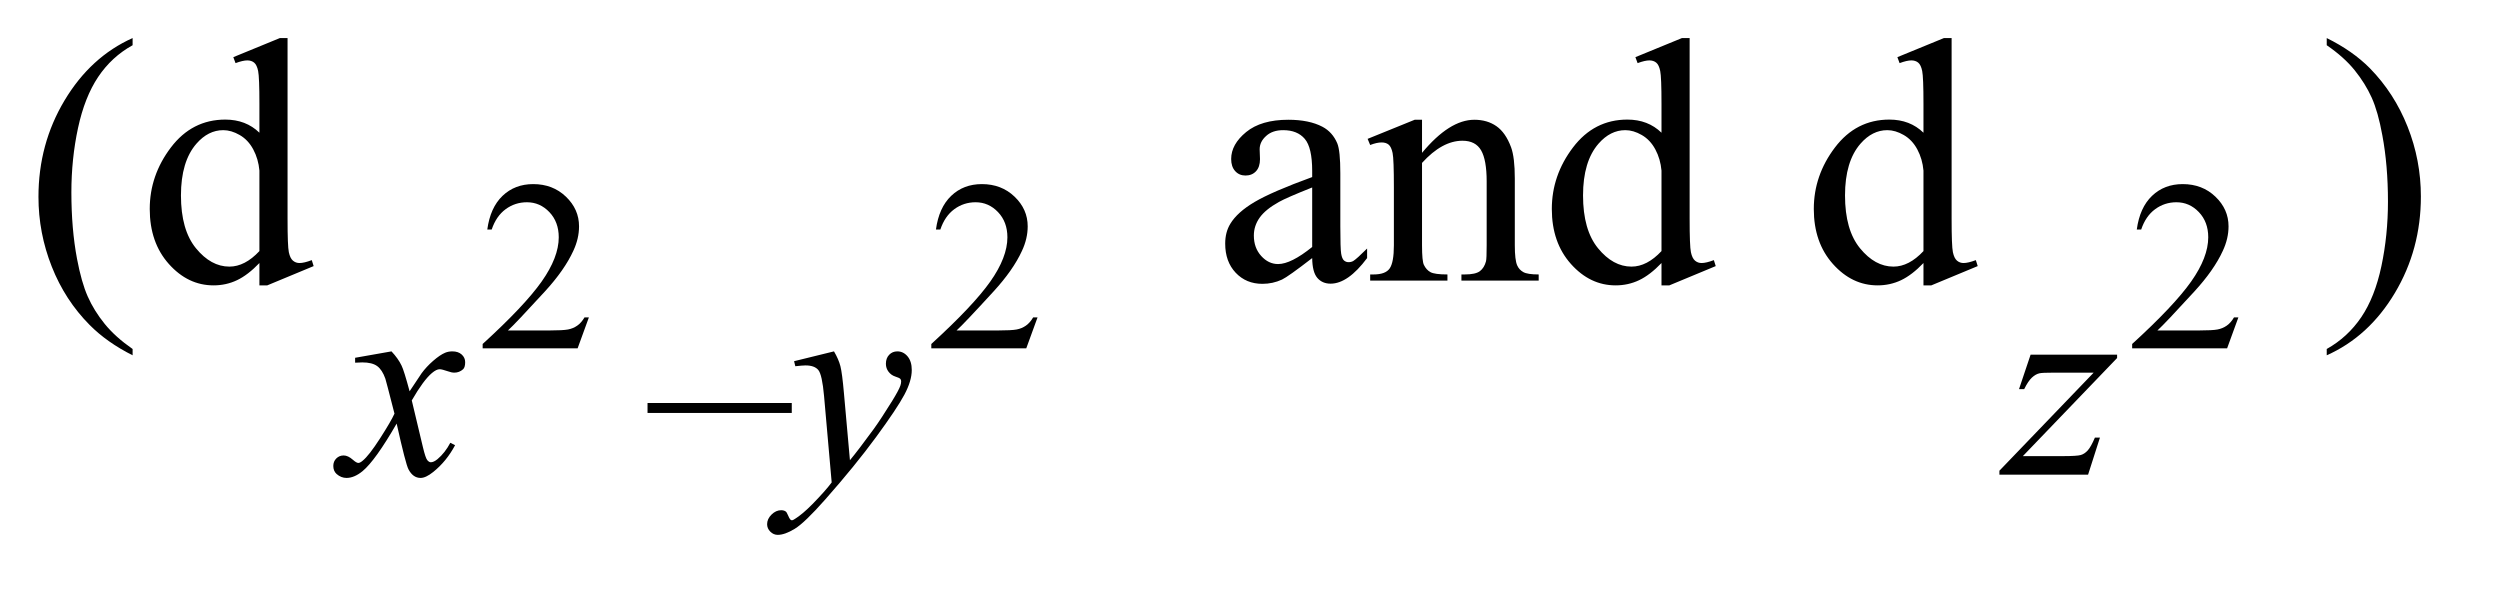 <?xml version="1.0" encoding="UTF-8"?>
<!DOCTYPE svg PUBLIC '-//W3C//DTD SVG 1.0//EN'
          'http://www.w3.org/TR/2001/REC-SVG-20010904/DTD/svg10.dtd'>
<svg stroke-dasharray="none" shape-rendering="auto" xmlns="http://www.w3.org/2000/svg" font-family="'Dialog'" text-rendering="auto" width="101" fill-opacity="1" color-interpolation="auto" color-rendering="auto" preserveAspectRatio="xMidYMid meet" font-size="12px" viewBox="0 0 101 24" fill="black" xmlns:xlink="http://www.w3.org/1999/xlink" stroke="black" image-rendering="auto" stroke-miterlimit="10" stroke-linecap="square" stroke-linejoin="miter" font-style="normal" stroke-width="1" height="24" stroke-dashoffset="0" font-weight="normal" stroke-opacity="1"
><!--Generated by the Batik Graphics2D SVG Generator--><defs id="genericDefs"
  /><g
  ><defs id="defs1"
    ><clipPath clipPathUnits="userSpaceOnUse" id="clipPath1"
      ><path d="M1.091 2.757 L64.573 2.757 L64.573 17.578 L1.091 17.578 L1.091 2.757 Z"
      /></clipPath
      ><clipPath clipPathUnits="userSpaceOnUse" id="clipPath2"
      ><path d="M34.864 88.082 L34.864 561.59 L2063.043 561.59 L2063.043 88.082 Z"
      /></clipPath
    ></defs
    ><g transform="scale(1.576,1.576) translate(-1.091,-2.757) matrix(0.031,0,0,0.031,0,0)"
    ><path d="M522.156 351.391 L512.828 377 L434.312 377 L434.312 373.375 Q468.969 341.766 483.102 321.742 Q497.234 301.719 497.234 285.141 Q497.234 272.469 489.477 264.328 Q481.719 256.188 470.922 256.188 Q461.109 256.188 453.305 261.93 Q445.5 267.672 441.781 278.75 L438.141 278.75 Q440.594 260.594 450.758 250.883 Q460.922 241.172 476.125 241.172 Q492.328 241.172 503.172 251.57 Q514.016 261.969 514.016 276.109 Q514.016 286.219 509.297 296.328 Q502.031 312.219 485.75 329.984 Q461.312 356.688 455.219 362.188 L489.969 362.188 Q500.562 362.188 504.836 361.398 Q509.109 360.609 512.539 358.203 Q515.969 355.797 518.531 351.391 L522.156 351.391 ZM893.156 351.391 L883.828 377 L805.312 377 L805.312 373.375 Q839.969 341.766 854.102 321.742 Q868.234 301.719 868.234 285.141 Q868.234 272.469 860.477 264.328 Q852.719 256.188 841.922 256.188 Q832.109 256.188 824.305 261.93 Q816.5 267.672 812.781 278.75 L809.141 278.75 Q811.594 260.594 821.758 250.883 Q831.922 241.172 847.125 241.172 Q863.328 241.172 874.172 251.57 Q885.016 261.969 885.016 276.109 Q885.016 286.219 880.297 296.328 Q873.031 312.219 856.75 329.984 Q832.312 356.688 826.219 362.188 L860.969 362.188 Q871.562 362.188 875.836 361.398 Q880.109 360.609 883.539 358.203 Q886.969 355.797 889.531 351.391 L893.156 351.391 ZM1886.156 351.391 L1876.828 377 L1798.312 377 L1798.312 373.375 Q1832.969 341.766 1847.102 321.742 Q1861.234 301.719 1861.234 285.141 Q1861.234 272.469 1853.477 264.328 Q1845.719 256.188 1834.922 256.188 Q1825.109 256.188 1817.305 261.93 Q1809.5 267.672 1805.781 278.75 L1802.141 278.75 Q1804.594 260.594 1814.758 250.883 Q1824.922 241.172 1840.125 241.172 Q1856.328 241.172 1867.172 251.57 Q1878.016 261.969 1878.016 276.109 Q1878.016 286.219 1873.297 296.328 Q1866.031 312.219 1849.75 329.984 Q1825.312 356.688 1819.219 362.188 L1853.969 362.188 Q1864.562 362.188 1868.836 361.398 Q1873.109 360.609 1876.539 358.203 Q1879.969 355.797 1882.531 351.391 L1886.156 351.391 Z" stroke="none" clip-path="url(#clipPath2)"
    /></g
    ><g transform="matrix(0.049,0,0,0.049,-1.72,-4.344)"
    ><path d="M687.906 429.125 L568.984 429.125 L568.984 420.922 L687.906 420.922 L687.906 429.125 Z" stroke="none" clip-path="url(#clipPath2)"
    /></g
    ><g transform="matrix(0.049,0,0,0.049,-1.72,-4.344)"
    ><path d="M144.438 376.391 L144.438 381.594 Q123.203 370.906 109 356.562 Q88.75 336.172 77.781 308.469 Q66.812 280.766 66.812 250.953 Q66.812 207.359 88.328 171.43 Q109.844 135.5 144.438 120.031 L144.438 125.938 Q127.141 135.5 116.031 152.094 Q104.922 168.688 99.438 194.141 Q93.953 219.594 93.953 247.297 Q93.953 277.391 98.594 302 Q102.25 321.406 107.453 333.148 Q112.656 344.891 121.445 355.719 Q130.234 366.547 144.438 376.391 ZM248.984 305.516 Q239.562 315.359 230.562 319.648 Q221.562 323.938 211.156 323.938 Q190.062 323.938 174.312 306.289 Q158.562 288.641 158.562 260.938 Q158.562 233.234 176 210.242 Q193.438 187.25 220.859 187.25 Q237.875 187.25 248.984 198.078 L248.984 174.312 Q248.984 152.234 247.93 147.172 Q246.875 142.109 244.625 140.281 Q242.375 138.453 239 138.453 Q235.344 138.453 229.297 140.703 L227.469 135.781 L265.859 120.031 L272.188 120.031 L272.188 268.953 Q272.188 291.594 273.242 296.586 Q274.297 301.578 276.617 303.547 Q278.938 305.516 282.031 305.516 Q285.828 305.516 292.156 303.125 L293.703 308.047 L255.453 323.938 L248.984 323.938 L248.984 305.516 ZM248.984 295.672 L248.984 229.297 Q248.141 219.734 243.922 211.859 Q239.703 203.984 232.742 199.977 Q225.781 195.969 219.172 195.969 Q206.797 195.969 197.094 207.078 Q184.297 221.703 184.297 249.828 Q184.297 278.234 196.672 293.352 Q209.047 308.469 224.234 308.469 Q237.031 308.469 248.984 295.672 ZM1116.984 301.438 Q1097.156 316.766 1092.094 319.156 Q1084.5 322.672 1075.922 322.672 Q1062.562 322.672 1053.914 313.531 Q1045.266 304.391 1045.266 289.484 Q1045.266 280.062 1049.484 273.172 Q1055.25 263.609 1069.523 255.172 Q1083.797 246.734 1116.984 234.641 L1116.984 229.578 Q1116.984 210.312 1110.867 203.141 Q1104.75 195.969 1093.078 195.969 Q1084.219 195.969 1079.016 200.75 Q1073.672 205.531 1073.672 211.719 L1073.953 219.875 Q1073.953 226.344 1070.648 229.859 Q1067.344 233.375 1062 233.375 Q1056.797 233.375 1053.492 229.719 Q1050.188 226.062 1050.188 219.734 Q1050.188 207.641 1062.562 197.516 Q1074.938 187.391 1097.297 187.391 Q1114.453 187.391 1125.422 193.156 Q1133.719 197.516 1137.656 206.797 Q1140.188 212.844 1140.188 231.547 L1140.188 275.281 Q1140.188 293.703 1140.891 297.852 Q1141.594 302 1143.211 303.406 Q1144.828 304.812 1146.938 304.812 Q1149.188 304.812 1150.875 303.828 Q1153.828 302 1162.266 293.562 L1162.266 301.438 Q1146.516 322.531 1132.172 322.531 Q1125.281 322.531 1121.203 317.75 Q1117.125 312.969 1116.984 301.438 ZM1116.984 292.297 L1116.984 243.219 Q1095.75 251.656 1089.562 255.172 Q1078.453 261.359 1073.672 268.109 Q1068.891 274.859 1068.891 282.875 Q1068.891 293 1074.938 299.68 Q1080.984 306.359 1088.859 306.359 Q1099.547 306.359 1116.984 292.297 ZM1207.547 214.672 Q1230.188 187.391 1250.719 187.391 Q1261.266 187.391 1268.859 192.664 Q1276.453 197.938 1280.953 210.031 Q1284.047 218.469 1284.047 235.906 L1284.047 290.891 Q1284.047 303.125 1286.016 307.484 Q1287.562 311 1291.008 312.969 Q1294.453 314.938 1303.734 314.938 L1303.734 320 L1240.031 320 L1240.031 314.938 L1242.703 314.938 Q1251.703 314.938 1255.289 312.195 Q1258.875 309.453 1260.281 304.109 Q1260.844 302 1260.844 290.891 L1260.844 238.156 Q1260.844 220.578 1256.273 212.633 Q1251.703 204.688 1240.875 204.688 Q1224.141 204.688 1207.547 222.969 L1207.547 290.891 Q1207.547 303.969 1209.094 307.062 Q1211.062 311.141 1214.508 313.039 Q1217.953 314.938 1228.5 314.938 L1228.5 320 L1164.797 320 L1164.797 314.938 L1167.609 314.938 Q1177.453 314.938 1180.898 309.945 Q1184.344 304.953 1184.344 290.891 L1184.344 243.078 Q1184.344 219.875 1183.289 214.812 Q1182.234 209.75 1180.055 207.922 Q1177.875 206.094 1174.219 206.094 Q1170.281 206.094 1164.797 208.203 L1162.688 203.141 L1201.5 187.391 L1207.547 187.391 L1207.547 214.672 ZM1404.984 305.516 Q1395.562 315.359 1386.562 319.648 Q1377.562 323.938 1367.156 323.938 Q1346.062 323.938 1330.312 306.289 Q1314.562 288.641 1314.562 260.938 Q1314.562 233.234 1332 210.242 Q1349.438 187.25 1376.859 187.25 Q1393.875 187.25 1404.984 198.078 L1404.984 174.312 Q1404.984 152.234 1403.93 147.172 Q1402.875 142.109 1400.625 140.281 Q1398.375 138.453 1395 138.453 Q1391.344 138.453 1385.297 140.703 L1383.469 135.781 L1421.859 120.031 L1428.188 120.031 L1428.188 268.953 Q1428.188 291.594 1429.242 296.586 Q1430.297 301.578 1432.617 303.547 Q1434.938 305.516 1438.031 305.516 Q1441.828 305.516 1448.156 303.125 L1449.703 308.047 L1411.453 323.938 L1404.984 323.938 L1404.984 305.516 ZM1404.984 295.672 L1404.984 229.297 Q1404.141 219.734 1399.922 211.859 Q1395.703 203.984 1388.742 199.977 Q1381.781 195.969 1375.172 195.969 Q1362.797 195.969 1353.094 207.078 Q1340.297 221.703 1340.297 249.828 Q1340.297 278.234 1352.672 293.352 Q1365.047 308.469 1380.234 308.469 Q1393.031 308.469 1404.984 295.672 ZM1620.984 305.516 Q1611.562 315.359 1602.562 319.648 Q1593.562 323.938 1583.156 323.938 Q1562.062 323.938 1546.312 306.289 Q1530.562 288.641 1530.562 260.938 Q1530.562 233.234 1548 210.242 Q1565.438 187.25 1592.859 187.25 Q1609.875 187.25 1620.984 198.078 L1620.984 174.312 Q1620.984 152.234 1619.93 147.172 Q1618.875 142.109 1616.625 140.281 Q1614.375 138.453 1611 138.453 Q1607.344 138.453 1601.297 140.703 L1599.469 135.781 L1637.859 120.031 L1644.188 120.031 L1644.188 268.953 Q1644.188 291.594 1645.242 296.586 Q1646.297 301.578 1648.617 303.547 Q1650.938 305.516 1654.031 305.516 Q1657.828 305.516 1664.156 303.125 L1665.703 308.047 L1627.453 323.938 L1620.984 323.938 L1620.984 305.516 ZM1620.984 295.672 L1620.984 229.297 Q1620.141 219.734 1615.922 211.859 Q1611.703 203.984 1604.742 199.977 Q1597.781 195.969 1591.172 195.969 Q1578.797 195.969 1569.094 207.078 Q1556.297 221.703 1556.297 249.828 Q1556.297 278.234 1568.672 293.352 Q1581.047 308.469 1596.234 308.469 Q1609.031 308.469 1620.984 295.672 ZM1953.469 125.938 L1953.469 120.031 Q1974.844 130.578 1989.047 144.922 Q2009.156 165.453 2020.125 193.086 Q2031.094 220.719 2031.094 250.672 Q2031.094 294.266 2009.648 330.195 Q1988.203 366.125 1953.469 381.594 L1953.469 376.391 Q1970.766 366.688 1981.945 350.164 Q1993.125 333.641 1998.539 308.117 Q2003.953 282.594 2003.953 254.891 Q2003.953 224.938 1999.312 200.188 Q1995.797 180.781 1990.523 169.109 Q1985.25 157.438 1976.531 146.609 Q1967.812 135.781 1953.469 125.938 Z" stroke="none" clip-path="url(#clipPath2)"
    /></g
    ><g transform="matrix(0.049,0,0,0.049,-1.72,-4.344)"
    ><path d="M357.875 378.359 Q363.375 384.203 366.172 390.047 Q368.203 394.094 372.812 411.266 L382.688 396.438 Q386.625 391.047 392.234 386.164 Q397.844 381.281 402.109 379.484 Q404.812 378.359 408.062 378.359 Q412.891 378.359 415.758 380.945 Q418.625 383.531 418.625 387.234 Q418.625 391.5 416.938 393.078 Q413.797 395.891 409.75 395.891 Q407.391 395.891 404.703 394.875 Q399.422 393.078 397.625 393.078 Q394.922 393.078 391.219 396.219 Q384.266 402.062 374.609 418.797 L383.812 457.422 Q385.938 466.297 387.398 468.039 Q388.859 469.781 390.328 469.781 Q392.688 469.781 395.828 467.203 Q402 462.031 406.391 453.719 L410.312 455.734 Q403.234 469 392.344 477.75 Q386.172 482.703 381.906 482.703 Q375.609 482.703 371.906 475.625 Q369.547 471.234 362.141 437.891 Q344.609 468.312 334.062 477.078 Q327.203 482.703 320.812 482.703 Q316.312 482.703 312.609 479.438 Q309.906 476.969 309.906 472.812 Q309.906 469.109 312.383 466.641 Q314.859 464.172 318.453 464.172 Q322.047 464.172 326.094 467.766 Q329 470.344 330.578 470.344 Q331.922 470.344 334.062 468.547 Q339.344 464.281 348.438 450.125 Q357.531 435.969 360.344 429.688 Q353.375 402.391 352.812 400.828 Q350.234 393.531 346.078 390.492 Q341.922 387.453 333.828 387.453 Q331.25 387.453 327.891 387.688 L327.891 383.641 L357.875 378.359 ZM722.719 378.359 Q726.547 384.875 728.008 390.547 Q729.469 396.219 730.922 412.844 L735.859 468.094 Q742.609 460.016 755.406 442.484 Q761.578 433.953 770.672 419.25 Q776.188 410.266 777.422 406.672 Q778.094 404.875 778.094 402.953 Q778.094 401.719 777.305 400.938 Q776.516 400.156 773.203 399.086 Q769.891 398.016 767.703 395.156 Q765.516 392.297 765.516 388.578 Q765.516 383.984 768.211 381.172 Q770.906 378.359 774.953 378.359 Q779.891 378.359 783.367 382.461 Q786.844 386.562 786.844 393.75 Q786.844 402.625 780.781 414.023 Q774.719 425.422 757.422 449.008 Q740.125 472.594 715.531 500.438 Q698.578 519.641 690.383 524.641 Q682.188 529.641 676.344 529.641 Q672.859 529.641 670.219 527 Q667.578 524.359 667.578 520.875 Q667.578 516.5 671.227 512.906 Q674.875 509.312 679.156 509.312 Q681.391 509.312 682.859 510.328 Q683.75 510.891 684.82 513.523 Q685.891 516.156 686.781 517.062 Q687.344 517.625 688.141 517.625 Q688.812 517.625 690.5 516.5 Q696.672 512.688 704.875 504.375 Q715.656 493.359 720.812 486.406 L714.531 415.203 Q712.953 397.562 709.812 393.75 Q706.672 389.938 699.25 389.938 Q696.891 389.938 690.828 390.609 L689.812 386.453 L722.719 378.359 ZM1709.312 381.062 L1780.625 381.062 L1780.625 383.859 L1702.922 464.719 L1735.828 464.719 Q1747.5 464.719 1750.648 463.82 Q1753.797 462.922 1756.43 460.008 Q1759.062 457.094 1762.328 449.453 L1766.484 449.453 L1756.703 480 L1683.594 480 L1683.594 476.75 L1761.312 395.891 L1728.969 395.891 Q1718.75 395.891 1716.609 396.438 Q1713.469 397.125 1710.383 399.984 Q1707.297 402.844 1704.031 409.469 L1699.766 409.469 L1709.312 381.062 Z" stroke="none" clip-path="url(#clipPath2)"
    /></g
  ></g
></svg
>
